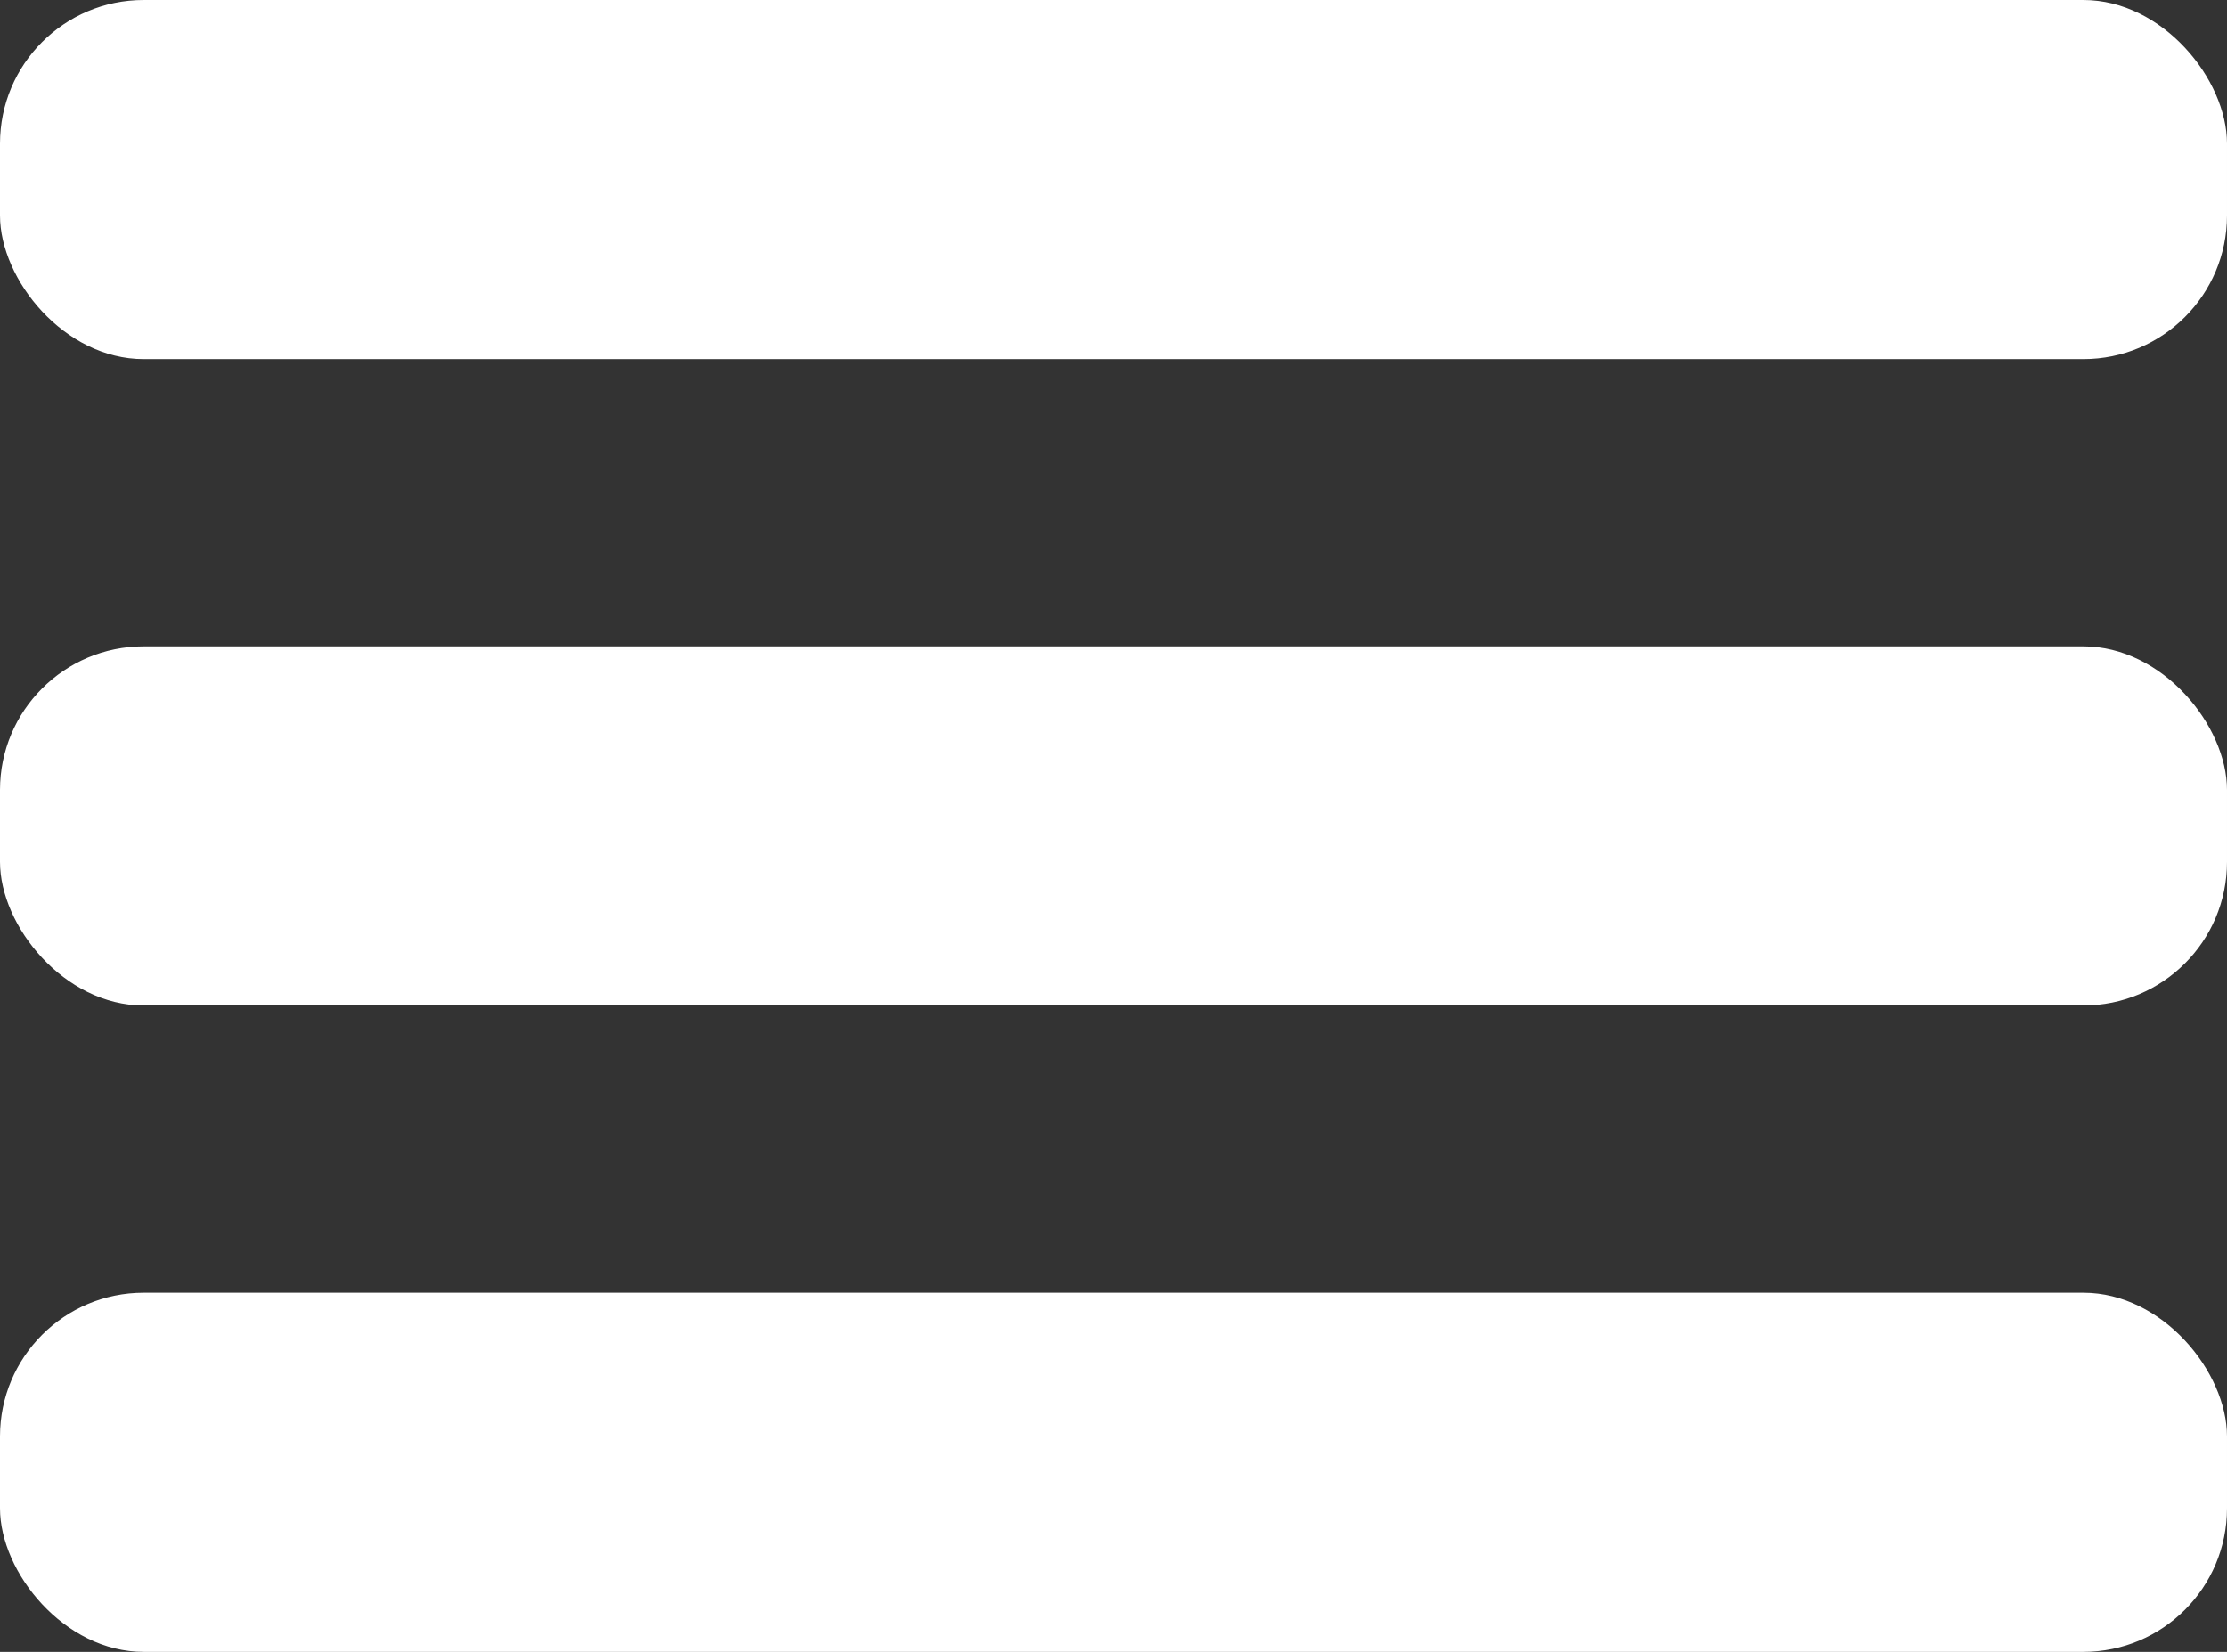 <svg width="31" height="23" viewBox="0 0 31 23" fill="none" xmlns="http://www.w3.org/2000/svg">
<rect x="0" y="0" width="31" height="23" fill="#333333" stroke="none"/>
<rect width="31" height="5" rx="2" fill="white"/>
<rect y="9" width="31" height="5" rx="2" fill="white"/>
<rect y="18" width="31" height="5" rx="2" fill="white"/>
</svg>
